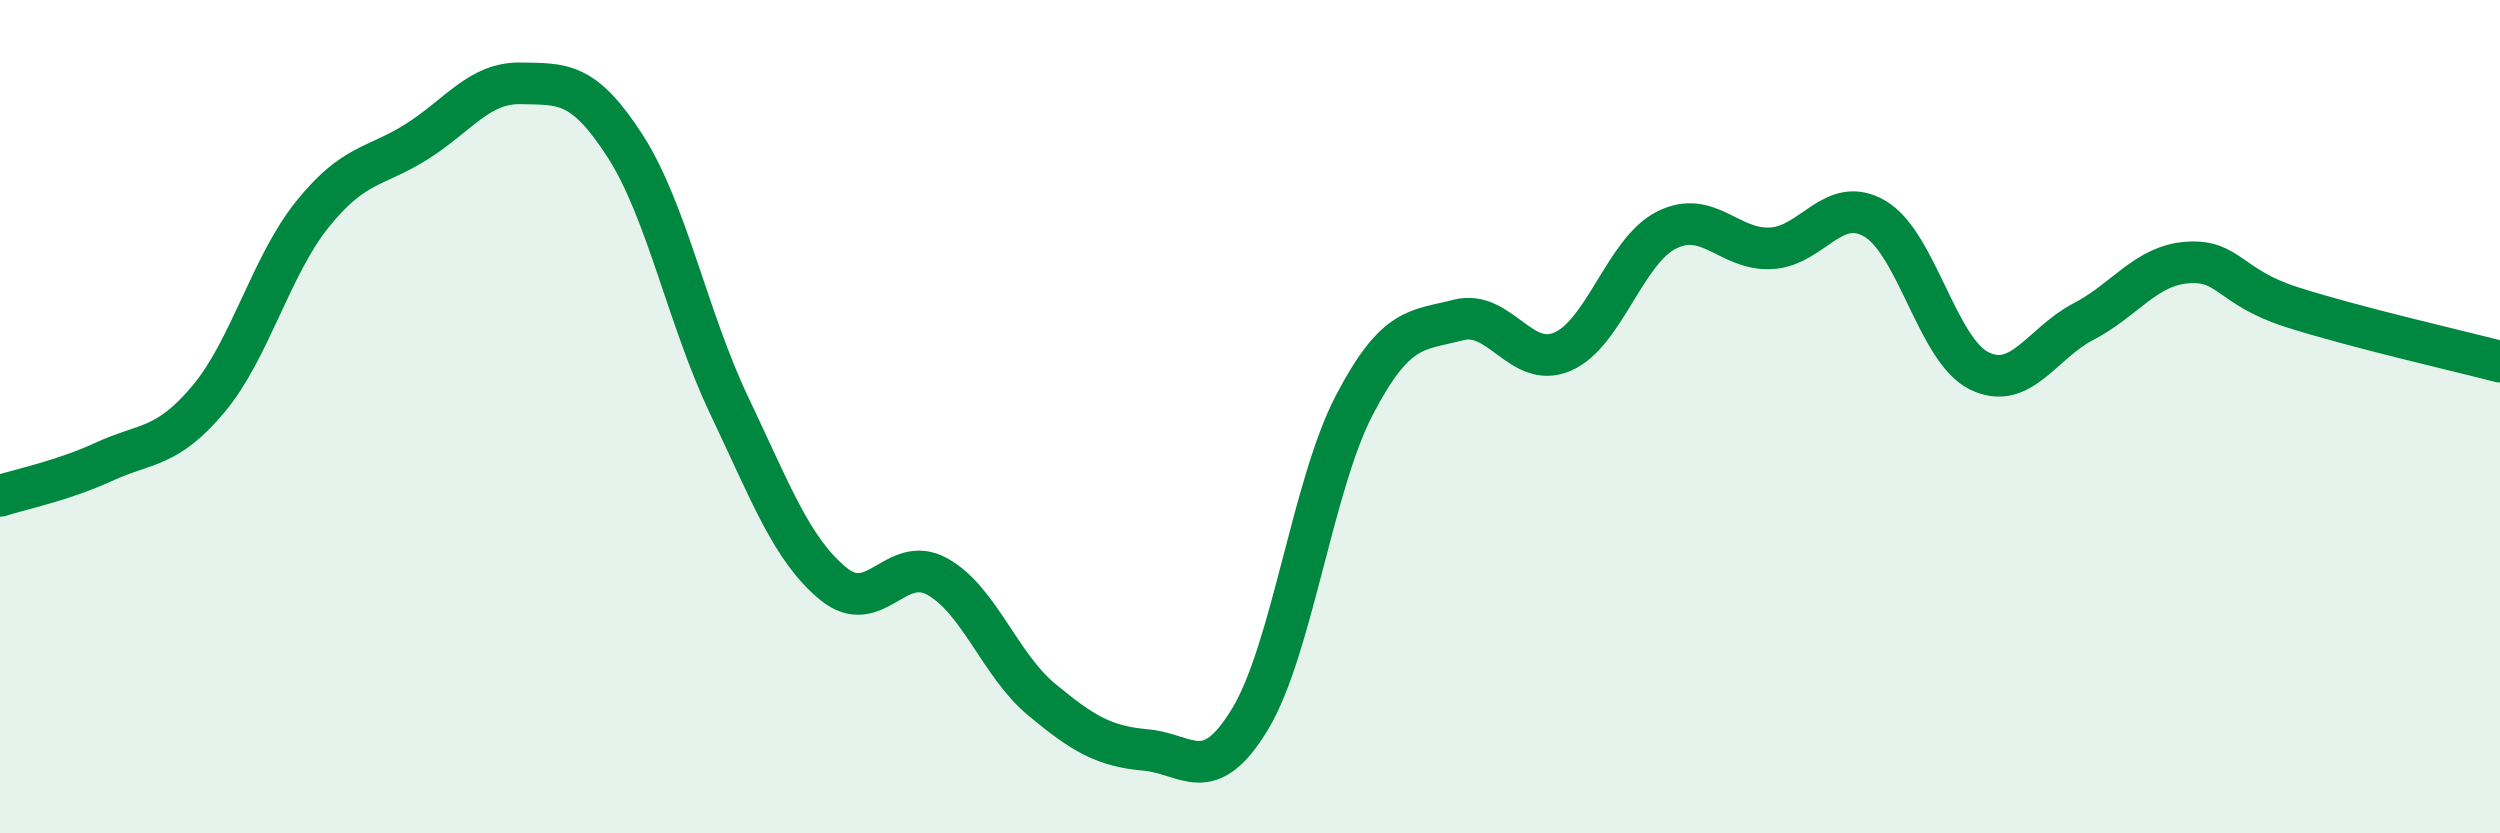
    <svg width="60" height="20" viewBox="0 0 60 20" xmlns="http://www.w3.org/2000/svg">
      <path
        d="M 0,11.9 C 0.5,11.74 1.5,11.54 2.5,11.08 C 3.5,10.62 4,10.77 5,9.58 C 6,8.39 6.5,6.38 7.5,5.14 C 8.5,3.9 9,4.03 10,3.4 C 11,2.77 11.5,1.98 12.5,2 C 13.5,2.02 14,1.95 15,3.5 C 16,5.05 16.5,7.63 17.5,9.73 C 18.5,11.83 19,13.19 20,14.01 C 21,14.83 21.5,13.28 22.5,13.84 C 23.5,14.4 24,15.96 25,16.79 C 26,17.62 26.5,17.91 27.5,18 C 28.5,18.09 29,18.91 30,17.26 C 31,15.61 31.5,11.65 32.5,9.73 C 33.5,7.81 34,7.94 35,7.68 C 36,7.42 36.5,8.87 37.5,8.44 C 38.5,8.01 39,6.02 40,5.52 C 41,5.02 41.5,6.01 42.5,5.96 C 43.5,5.91 44,4.66 45,5.25 C 46,5.84 46.5,8.41 47.5,8.9 C 48.5,9.39 49,8.24 50,7.72 C 51,7.2 51.5,6.37 52.5,6.3 C 53.5,6.23 53.5,6.89 55,7.37 C 56.5,7.85 59,8.42 60,8.68L60 20L0 20Z"
        fill="#008740"
        opacity="0.1"
        stroke-linecap="round"
        stroke-linejoin="round"
      />
      <path
        d="M 0,11.9 C 0.5,11.74 1.5,11.54 2.5,11.08 C 3.5,10.62 4,10.77 5,9.58 C 6,8.39 6.5,6.38 7.5,5.14 C 8.5,3.9 9,4.03 10,3.4 C 11,2.77 11.5,1.98 12.5,2 C 13.5,2.02 14,1.95 15,3.5 C 16,5.05 16.5,7.63 17.5,9.73 C 18.5,11.83 19,13.19 20,14.01 C 21,14.83 21.5,13.28 22.5,13.84 C 23.5,14.4 24,15.96 25,16.79 C 26,17.62 26.5,17.91 27.5,18 C 28.5,18.09 29,18.91 30,17.26 C 31,15.61 31.5,11.65 32.5,9.73 C 33.5,7.81 34,7.94 35,7.68 C 36,7.42 36.5,8.87 37.5,8.44 C 38.5,8.01 39,6.02 40,5.52 C 41,5.02 41.5,6.01 42.5,5.96 C 43.5,5.91 44,4.66 45,5.25 C 46,5.84 46.5,8.41 47.5,8.9 C 48.5,9.39 49,8.24 50,7.72 C 51,7.2 51.5,6.37 52.5,6.3 C 53.5,6.23 53.5,6.89 55,7.37 C 56.5,7.85 59,8.42 60,8.68"
        stroke="#008740"
        stroke-width="1"
        fill="none"
        stroke-linecap="round"
        stroke-linejoin="round"
      />
    </svg>
  
